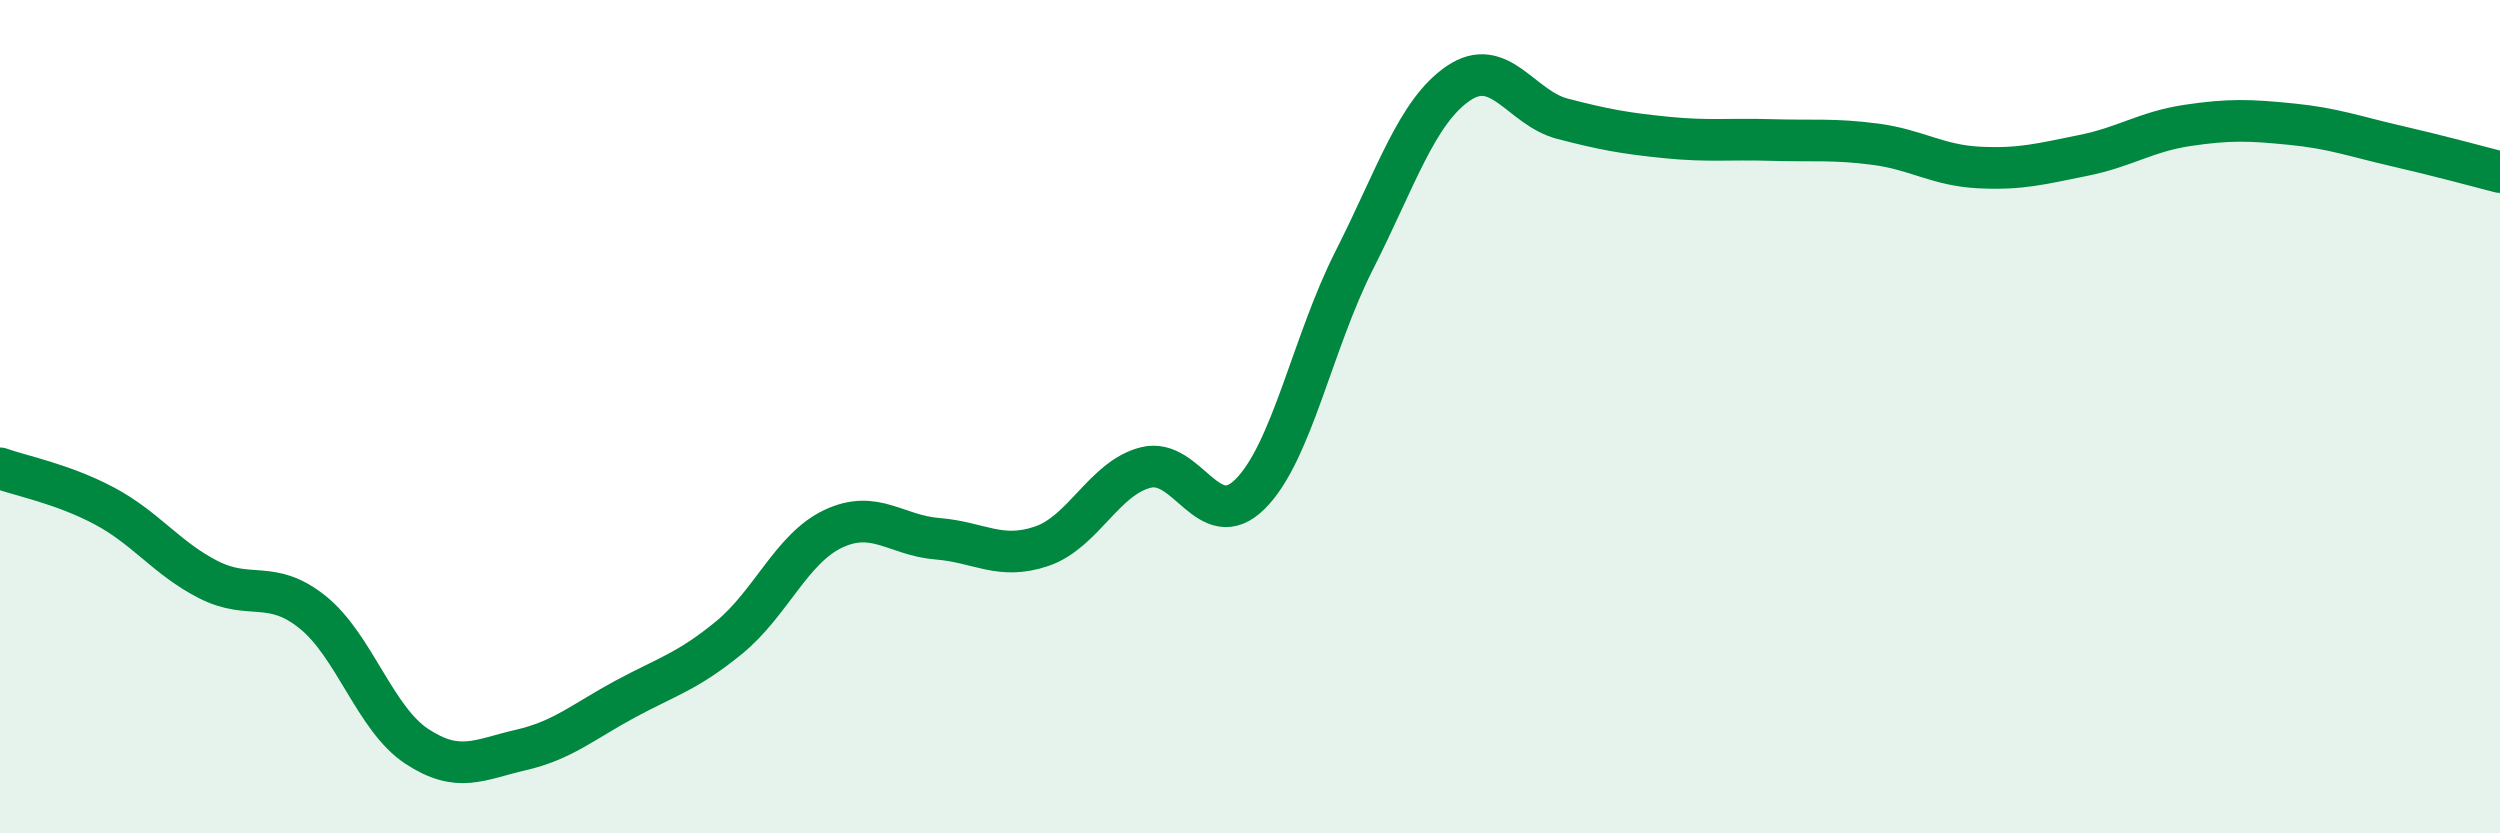 
    <svg width="60" height="20" viewBox="0 0 60 20" xmlns="http://www.w3.org/2000/svg">
      <path
        d="M 0,11.24 C 0.5,11.42 1.5,11.61 2.5,12.14 C 3.5,12.67 4,13.4 5,13.91 C 6,14.42 6.5,13.89 7.5,14.69 C 8.5,15.49 9,17.25 10,17.91 C 11,18.57 11.5,18.23 12.5,18 C 13.5,17.77 14,17.32 15,16.78 C 16,16.24 16.5,16.12 17.5,15.3 C 18.5,14.48 19,13.16 20,12.69 C 21,12.22 21.5,12.85 22.5,12.93 C 23.5,13.01 24,13.45 25,13.11 C 26,12.77 26.5,11.47 27.5,11.22 C 28.5,10.97 29,12.85 30,11.86 C 31,10.87 31.5,8.22 32.5,6.25 C 33.5,4.28 34,2.68 35,2 C 36,1.32 36.5,2.59 37.5,2.85 C 38.5,3.11 39,3.2 40,3.3 C 41,3.4 41.5,3.33 42.5,3.36 C 43.5,3.39 44,3.33 45,3.46 C 46,3.59 46.5,3.97 47.5,4.02 C 48.5,4.07 49,3.93 50,3.73 C 51,3.53 51.5,3.16 52.5,3.01 C 53.5,2.86 54,2.88 55,2.98 C 56,3.08 56.5,3.27 57.5,3.5 C 58.5,3.73 59.5,4 60,4.13L60 20L0 20Z"
        fill="#008740"
        opacity="0.1"
        stroke-linecap="round"
        stroke-linejoin="round"
      />
      <path
        d="M 0,11.24 C 0.5,11.42 1.5,11.61 2.5,12.14 C 3.5,12.67 4,13.4 5,13.91 C 6,14.42 6.5,13.89 7.5,14.69 C 8.5,15.49 9,17.25 10,17.91 C 11,18.57 11.5,18.23 12.5,18 C 13.5,17.77 14,17.32 15,16.78 C 16,16.24 16.5,16.12 17.5,15.3 C 18.5,14.48 19,13.16 20,12.69 C 21,12.22 21.5,12.85 22.5,12.93 C 23.5,13.01 24,13.45 25,13.11 C 26,12.77 26.5,11.47 27.5,11.22 C 28.5,10.97 29,12.85 30,11.86 C 31,10.87 31.5,8.22 32.5,6.25 C 33.5,4.28 34,2.68 35,2 C 36,1.32 36.5,2.59 37.5,2.85 C 38.5,3.11 39,3.2 40,3.3 C 41,3.4 41.5,3.33 42.5,3.36 C 43.5,3.39 44,3.33 45,3.46 C 46,3.59 46.5,3.97 47.5,4.02 C 48.5,4.07 49,3.93 50,3.73 C 51,3.53 51.5,3.16 52.5,3.01 C 53.5,2.86 54,2.88 55,2.98 C 56,3.08 56.5,3.27 57.5,3.5 C 58.5,3.73 59.5,4 60,4.13"
        stroke="#008740"
        stroke-width="1"
        fill="none"
        stroke-linecap="round"
        stroke-linejoin="round"
      />
    </svg>
  